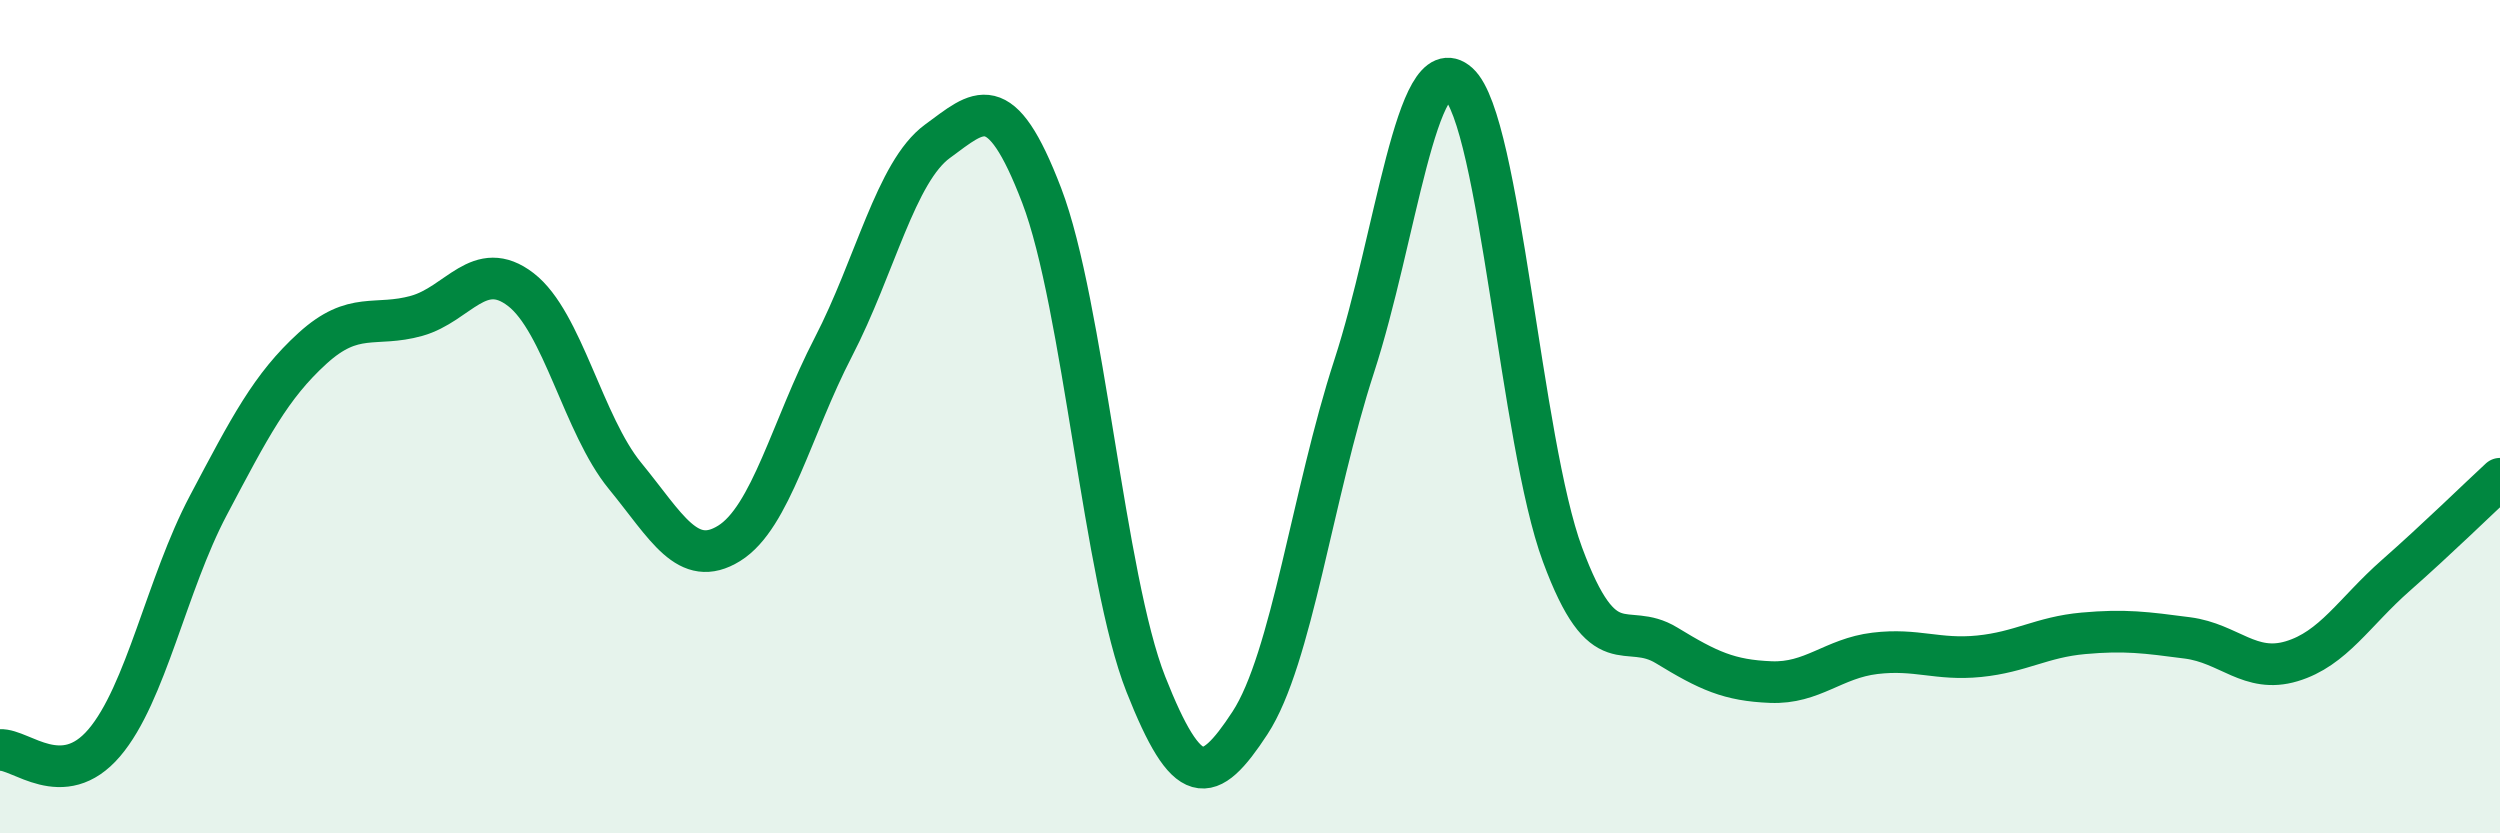 
    <svg width="60" height="20" viewBox="0 0 60 20" xmlns="http://www.w3.org/2000/svg">
      <path
        d="M 0,18 C 0.5,17.97 1.5,19 2.5,17.83 C 3.5,16.66 4,14.02 5,12.13 C 6,10.24 6.5,9.27 7.5,8.36 C 8.5,7.45 9,7.86 10,7.58 C 11,7.3 11.5,6.18 12.5,6.95 C 13.5,7.72 14,10.2 15,11.42 C 16,12.64 16.5,13.66 17.5,13.04 C 18.5,12.42 19,10.26 20,8.33 C 21,6.4 21.5,4.12 22.5,3.39 C 23.5,2.66 24,2.08 25,4.69 C 26,7.3 26.5,13.89 27.5,16.42 C 28.5,18.95 29,18.88 30,17.35 C 31,15.82 31.5,11.86 32.5,8.79 C 33.5,5.72 34,1.1 35,2 C 36,2.9 36.5,10.61 37.5,13.31 C 38.5,16.01 39,14.88 40,15.49 C 41,16.1 41.5,16.33 42.5,16.37 C 43.5,16.41 44,15.8 45,15.68 C 46,15.56 46.5,15.85 47.5,15.75 C 48.5,15.65 49,15.29 50,15.2 C 51,15.11 51.5,15.18 52.5,15.31 C 53.5,15.44 54,16.17 55,15.87 C 56,15.57 56.5,14.69 57.5,13.81 C 58.5,12.93 59.5,11.95 60,11.49L60 20L0 20Z"
        fill="#008740"
        opacity="0.1"
        stroke-linecap="round"
        stroke-linejoin="round"
      />
      <path
        d="M 0,18 C 0.5,17.97 1.5,19 2.5,17.83 C 3.5,16.66 4,14.02 5,12.13 C 6,10.24 6.5,9.27 7.5,8.36 C 8.5,7.45 9,7.86 10,7.58 C 11,7.3 11.5,6.18 12.5,6.95 C 13.5,7.72 14,10.2 15,11.42 C 16,12.64 16.5,13.66 17.5,13.04 C 18.5,12.42 19,10.26 20,8.33 C 21,6.4 21.5,4.12 22.5,3.39 C 23.5,2.66 24,2.08 25,4.69 C 26,7.3 26.5,13.89 27.5,16.42 C 28.5,18.95 29,18.88 30,17.35 C 31,15.82 31.5,11.86 32.5,8.79 C 33.5,5.72 34,1.1 35,2 C 36,2.9 36.5,10.61 37.5,13.31 C 38.5,16.01 39,14.88 40,15.49 C 41,16.1 41.5,16.33 42.5,16.37 C 43.5,16.41 44,15.8 45,15.68 C 46,15.56 46.5,15.85 47.5,15.75 C 48.5,15.65 49,15.29 50,15.2 C 51,15.11 51.5,15.18 52.5,15.31 C 53.5,15.44 54,16.17 55,15.87 C 56,15.57 56.5,14.69 57.5,13.81 C 58.5,12.93 59.5,11.95 60,11.49"
        stroke="#008740"
        stroke-width="1"
        fill="none"
        stroke-linecap="round"
        stroke-linejoin="round"
      />
    </svg>
  